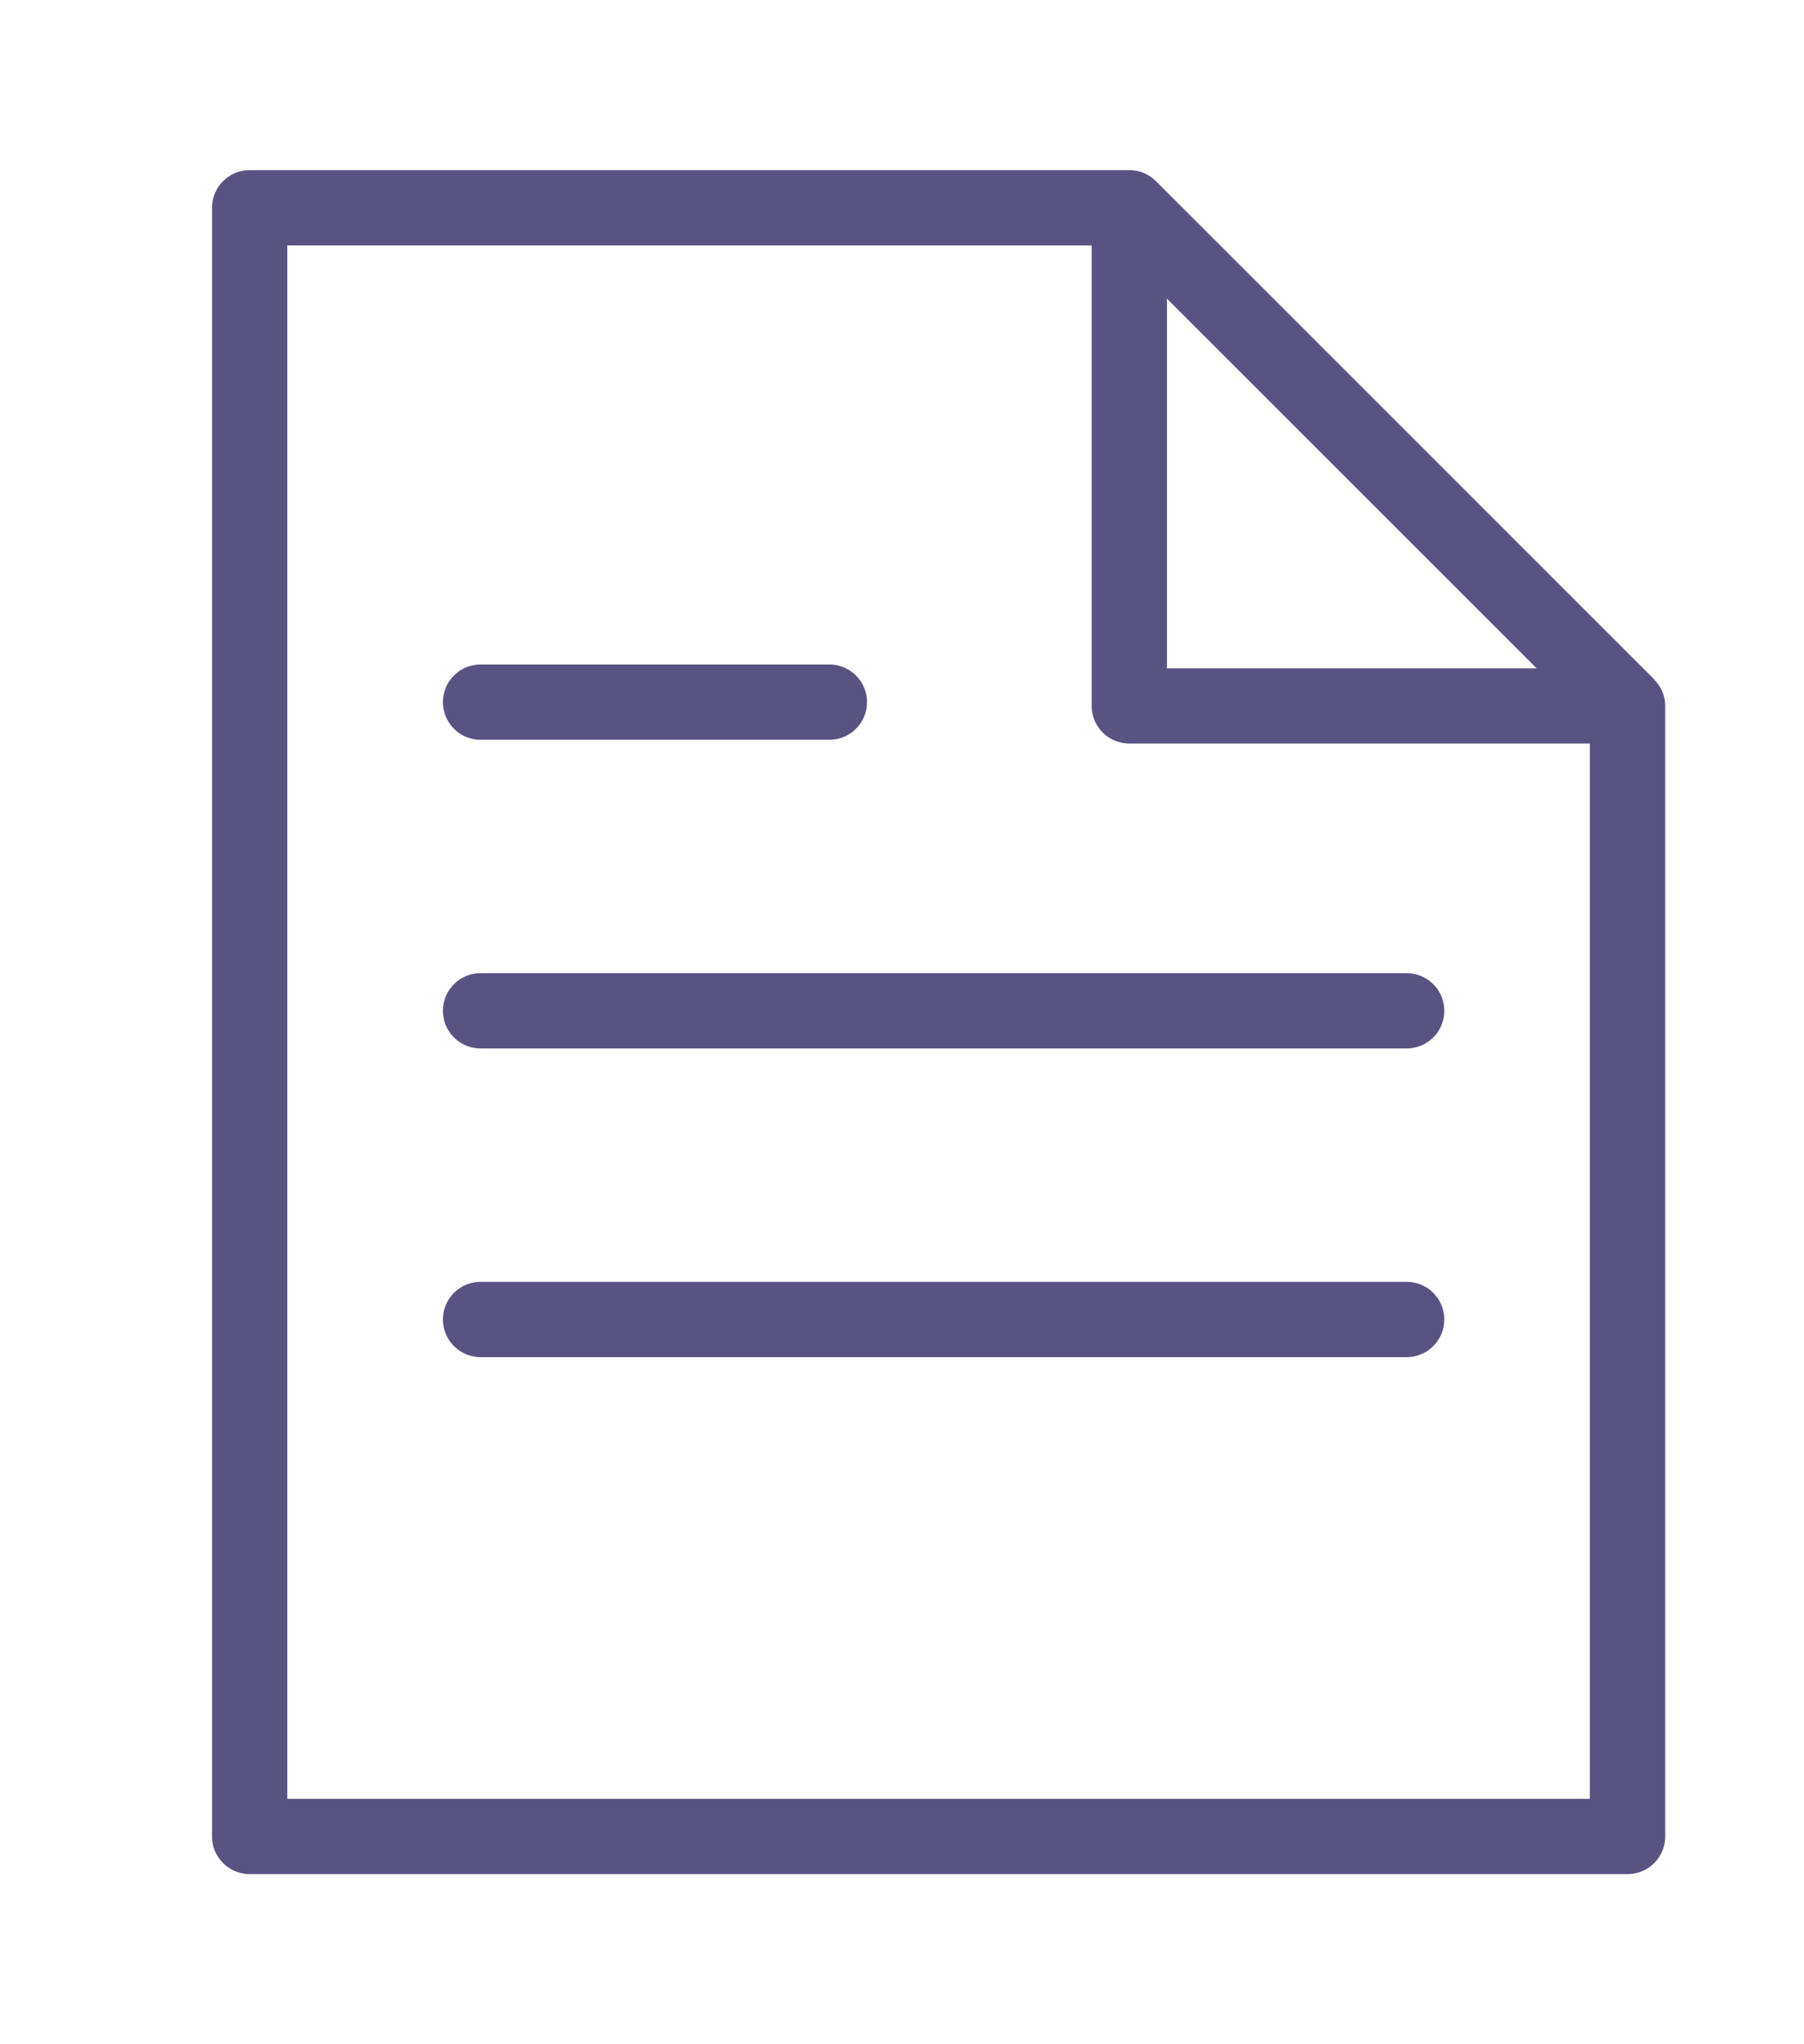 <?xml version="1.0" encoding="UTF-8"?> <svg xmlns="http://www.w3.org/2000/svg" xmlns:xlink="http://www.w3.org/1999/xlink" width="15" height="17" viewBox="0 0 15 17"><defs><style> .cls-1 { fill: #595384; } .cls-2 { clip-path: url(#clip-path); } </style><clipPath id="clip-path"><rect id="Rectangle_345" data-name="Rectangle 345" class="cls-1" width="15" height="17" transform="translate(-1.68 -1.583)"></rect></clipPath></defs><g id="Groupe_162" data-name="Groupe 162" transform="translate(1.68 1.583)"><g id="Groupe_161" data-name="Groupe 161" class="cls-2" transform="translate(0 0)"><path id="Tracé_81" data-name="Tracé 81" class="cls-1" d="M11.991,4.234,7.849.092A.312.312,0,0,0,7.627,0H.313A.313.313,0,0,0,0,.313V13.857a.313.313,0,0,0,.313.313H11.77a.313.313,0,0,0,.313-.313v-9.4a.312.312,0,0,0-.092-.221M7.94,1.069l3.074,3.074H7.94Zm3.516,12.475H.626V.626H7.314V4.455a.313.313,0,0,0,.313.313h3.829Z" transform="translate(0.083 -0.168)"></path><path id="Tracé_82" data-name="Tracé 82" class="cls-1" d="M92.313,197.626h2.9a.313.313,0,0,0,0-.626h-2.9a.313.313,0,1,0,0,.626" transform="translate(-89.997 -193.057)"></path><path id="Tracé_83" data-name="Tracé 83" class="cls-1" d="M92,320.313a.313.313,0,0,0,.313.313h7.7a.313.313,0,1,0,0-.626h-7.7a.313.313,0,0,0-.313.313" transform="translate(-89.997 -313.49)"></path><path id="Tracé_84" data-name="Tracé 84" class="cls-1" d="M100.013,443h-7.7a.313.313,0,1,0,0,.626h7.7a.313.313,0,1,0,0-.626" transform="translate(-89.997 -433.923)"></path></g></g></svg> 